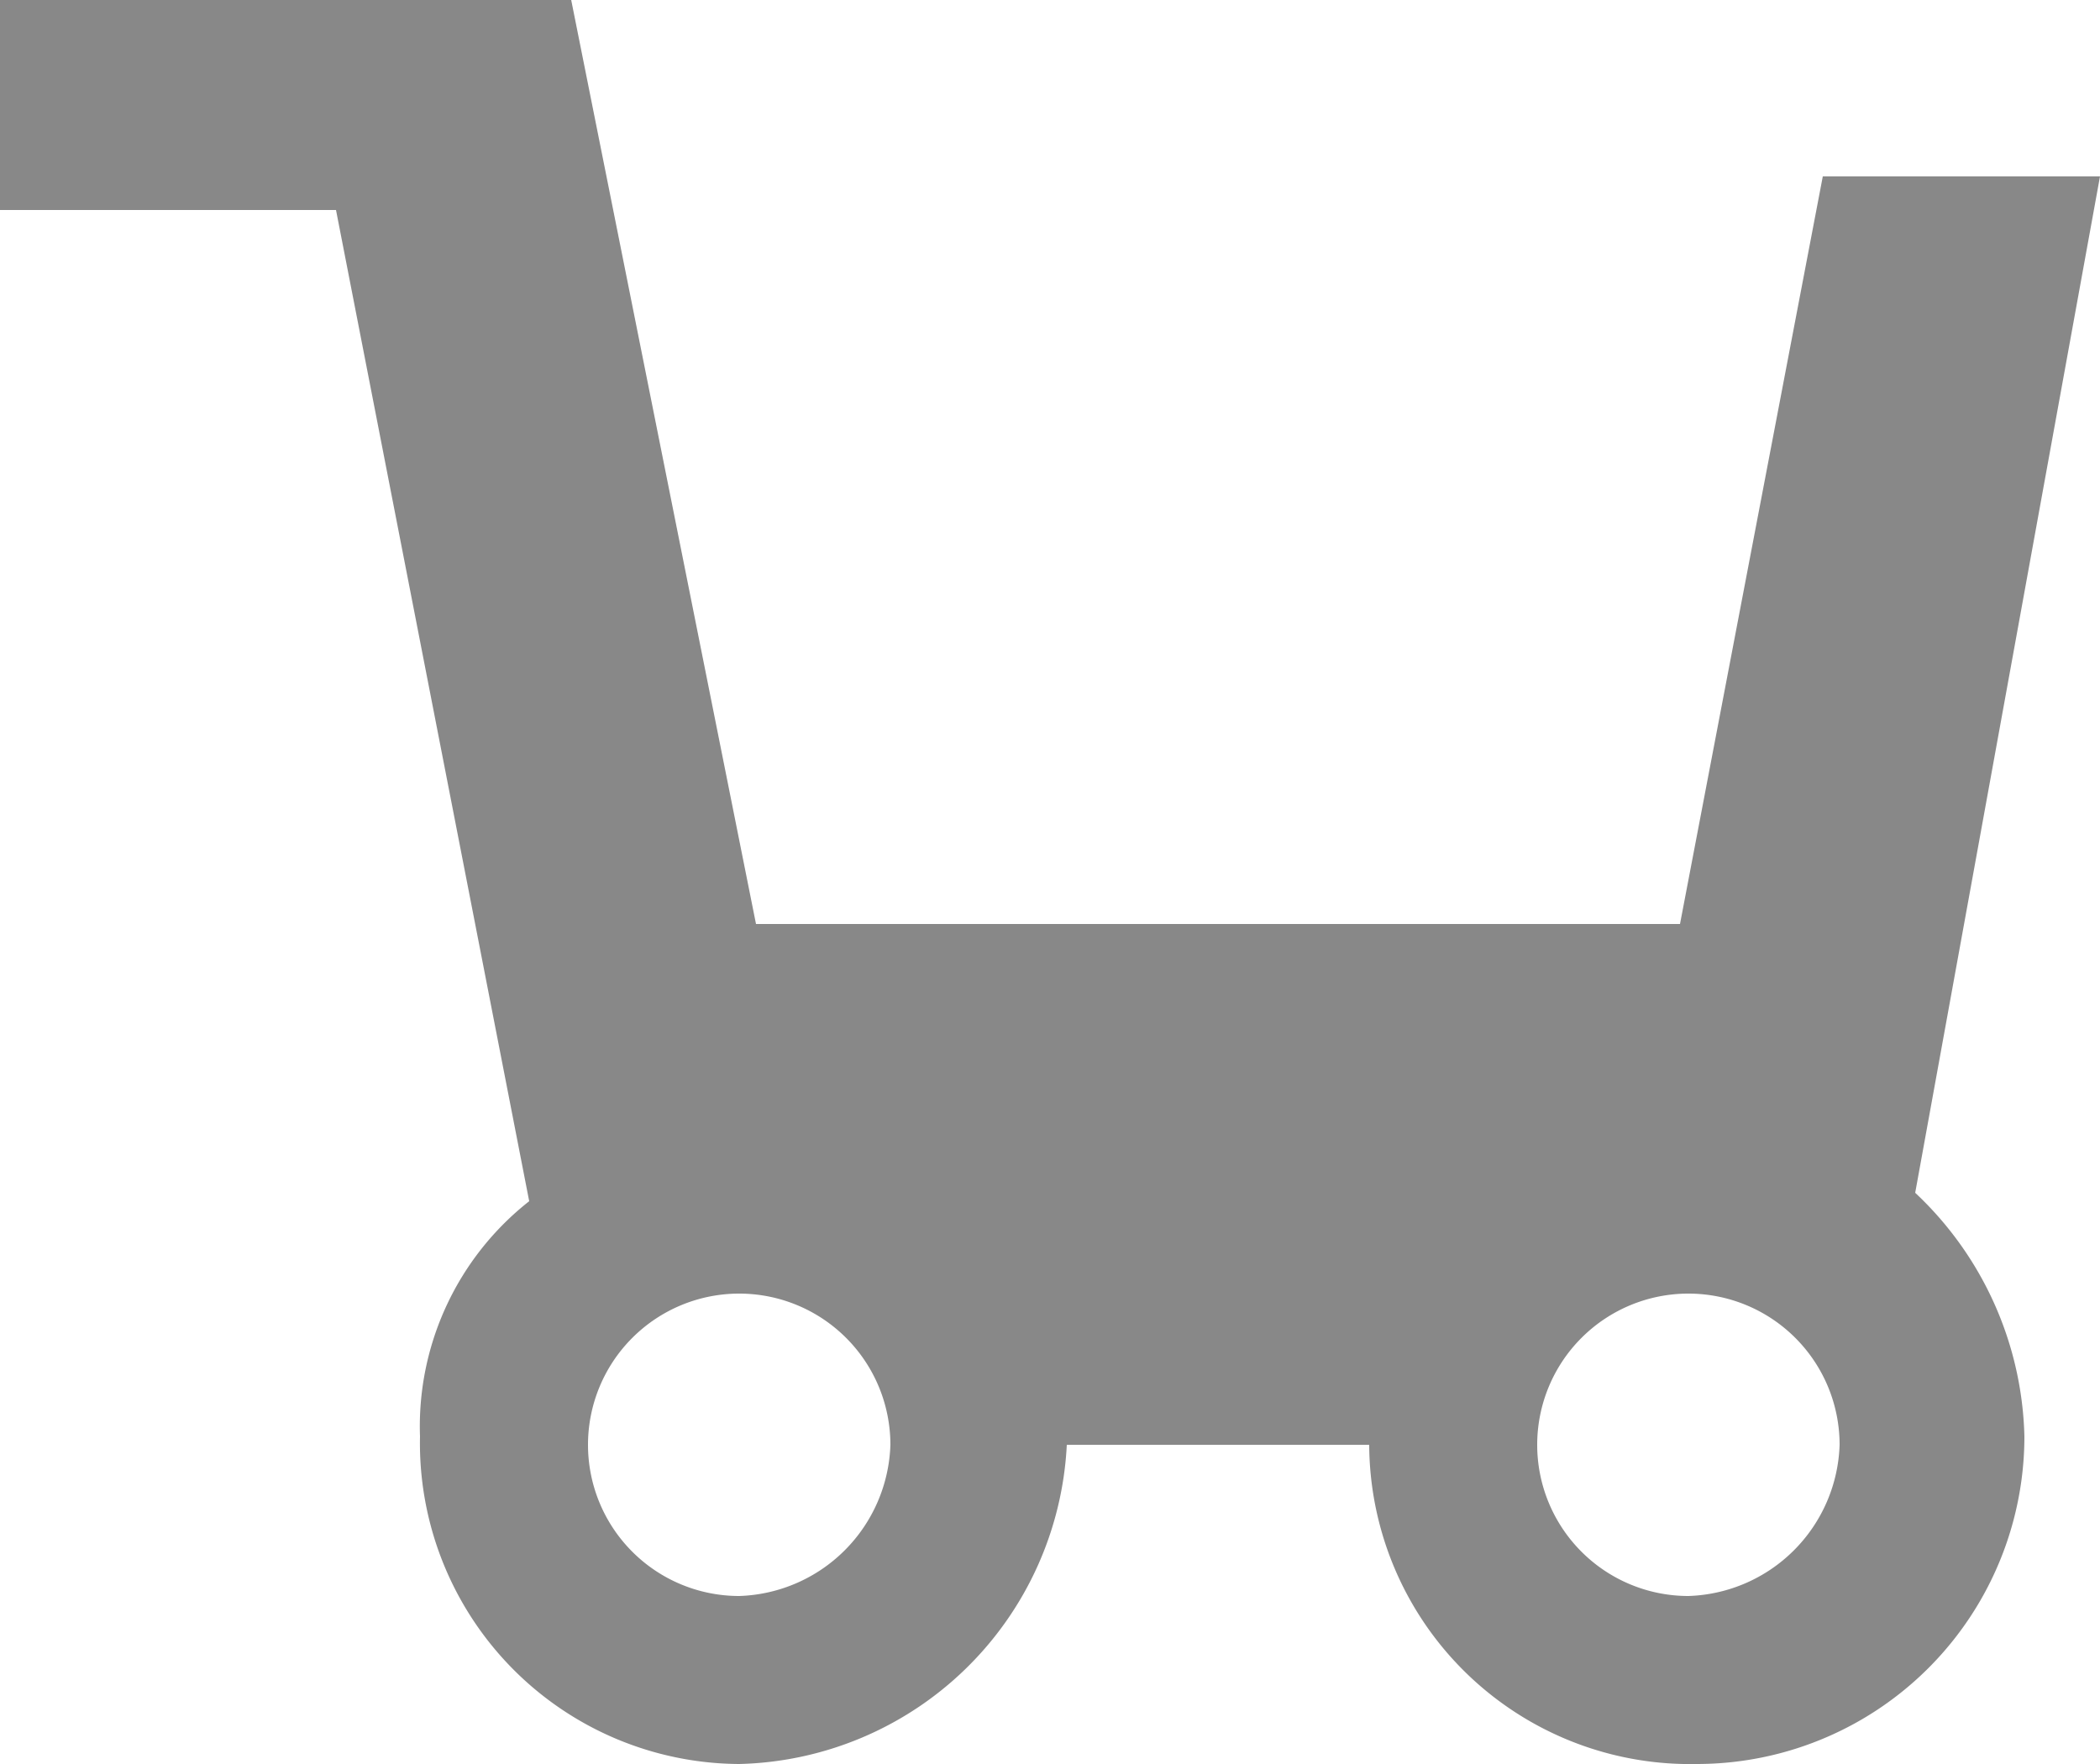 <svg viewBox="0 0 25 21" xmlns="http://www.w3.org/2000/svg"><path d="m25 2.1h-3.3l-1.7 8.9h-11l-2.2-11h-6.8v2.5h4l2.3 11.8a3.41 3.41 0 0 0 -1.3 2.8 3.82 3.82 0 0 0 3.8 3.9 4 4 0 0 0 3.9-3.8h3.6a3.82 3.82 0 0 0 3.9 3.8 3.9 3.9 0 0 0 3.9-3.9 4.11 4.11 0 0 0 -1.3-2.9zm-16.2 16.9a1.8 1.8 0 1 1 1.8-1.8 1.86 1.86 0 0 1 -1.8 1.8zm11.3 0a1.8 1.8 0 1 1 1.8-1.8 1.86 1.86 0 0 1 -1.8 1.8z" fill="#888"/></svg>
